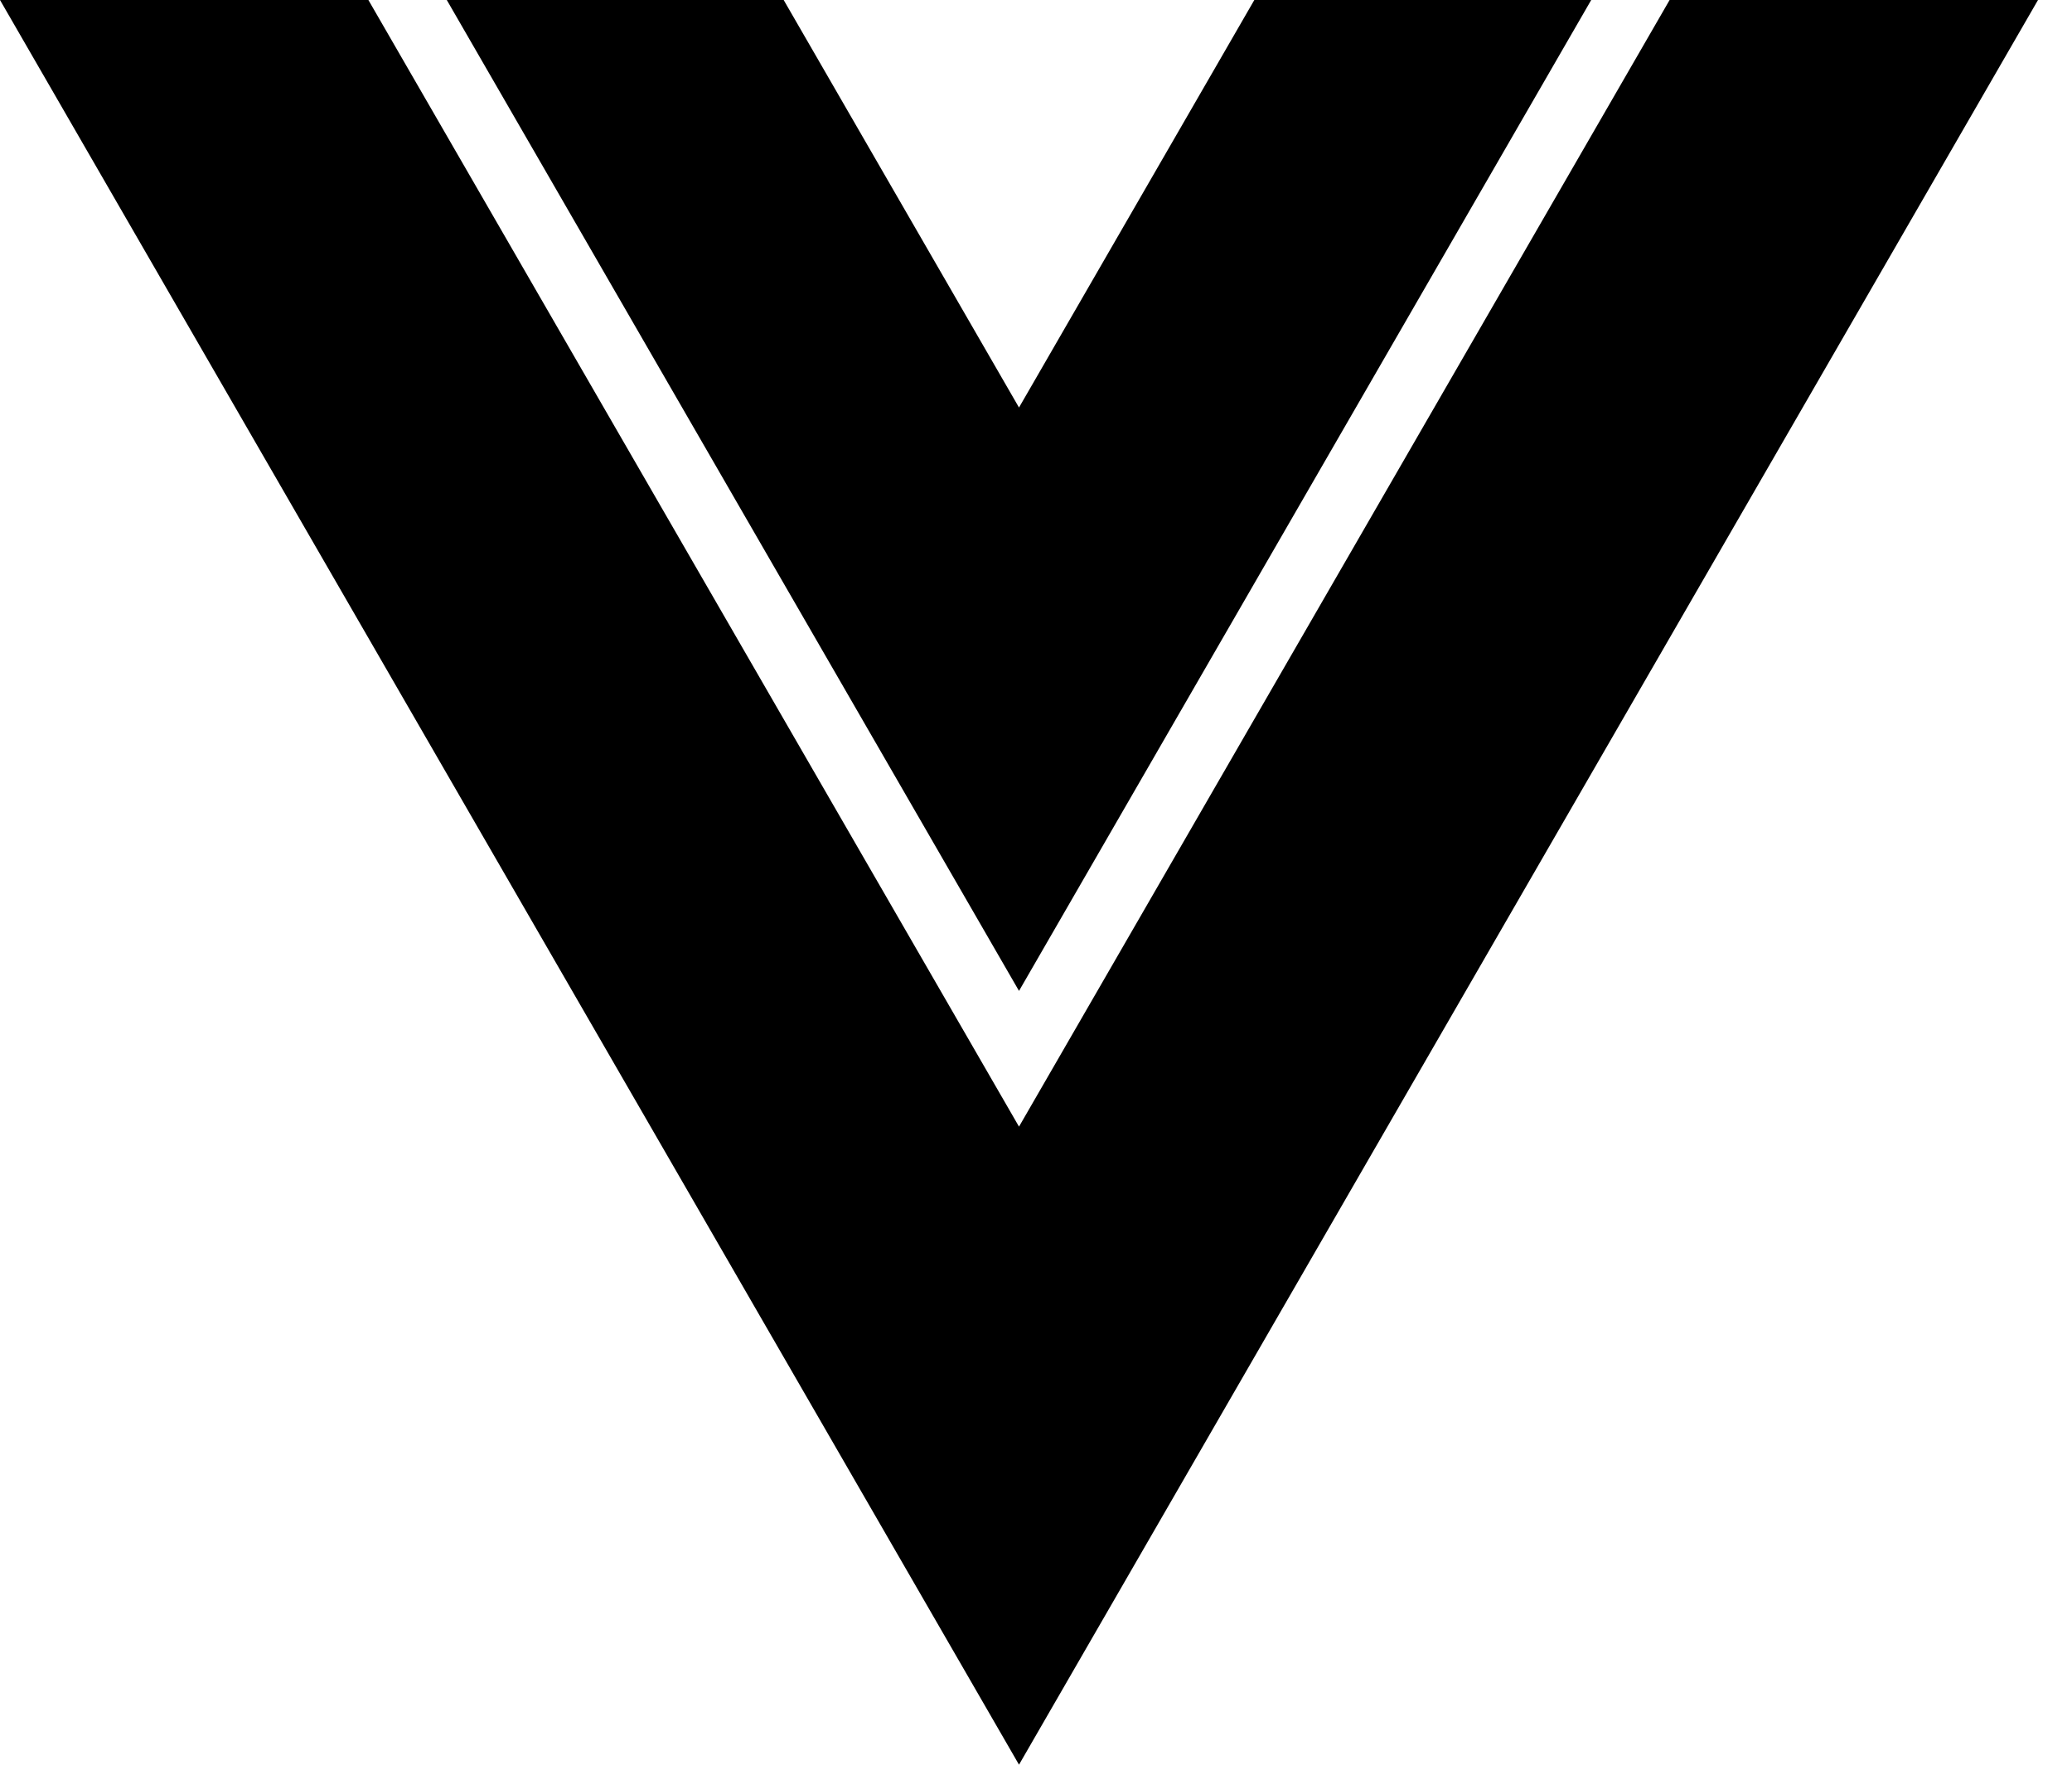 <svg width="54" height="46" fill="none" xmlns="http://www.w3.org/2000/svg"><path d="M26.557 10.623L20.424 0h-8.78l14.913 25.83L41.47 0h-8.78l-6.133 10.623z" fill="#000"/><path d="M43.513 0L26.557 29.368 9.601 0H0l26.557 46L53.114 0h-9.601z" fill="#000"/></svg>